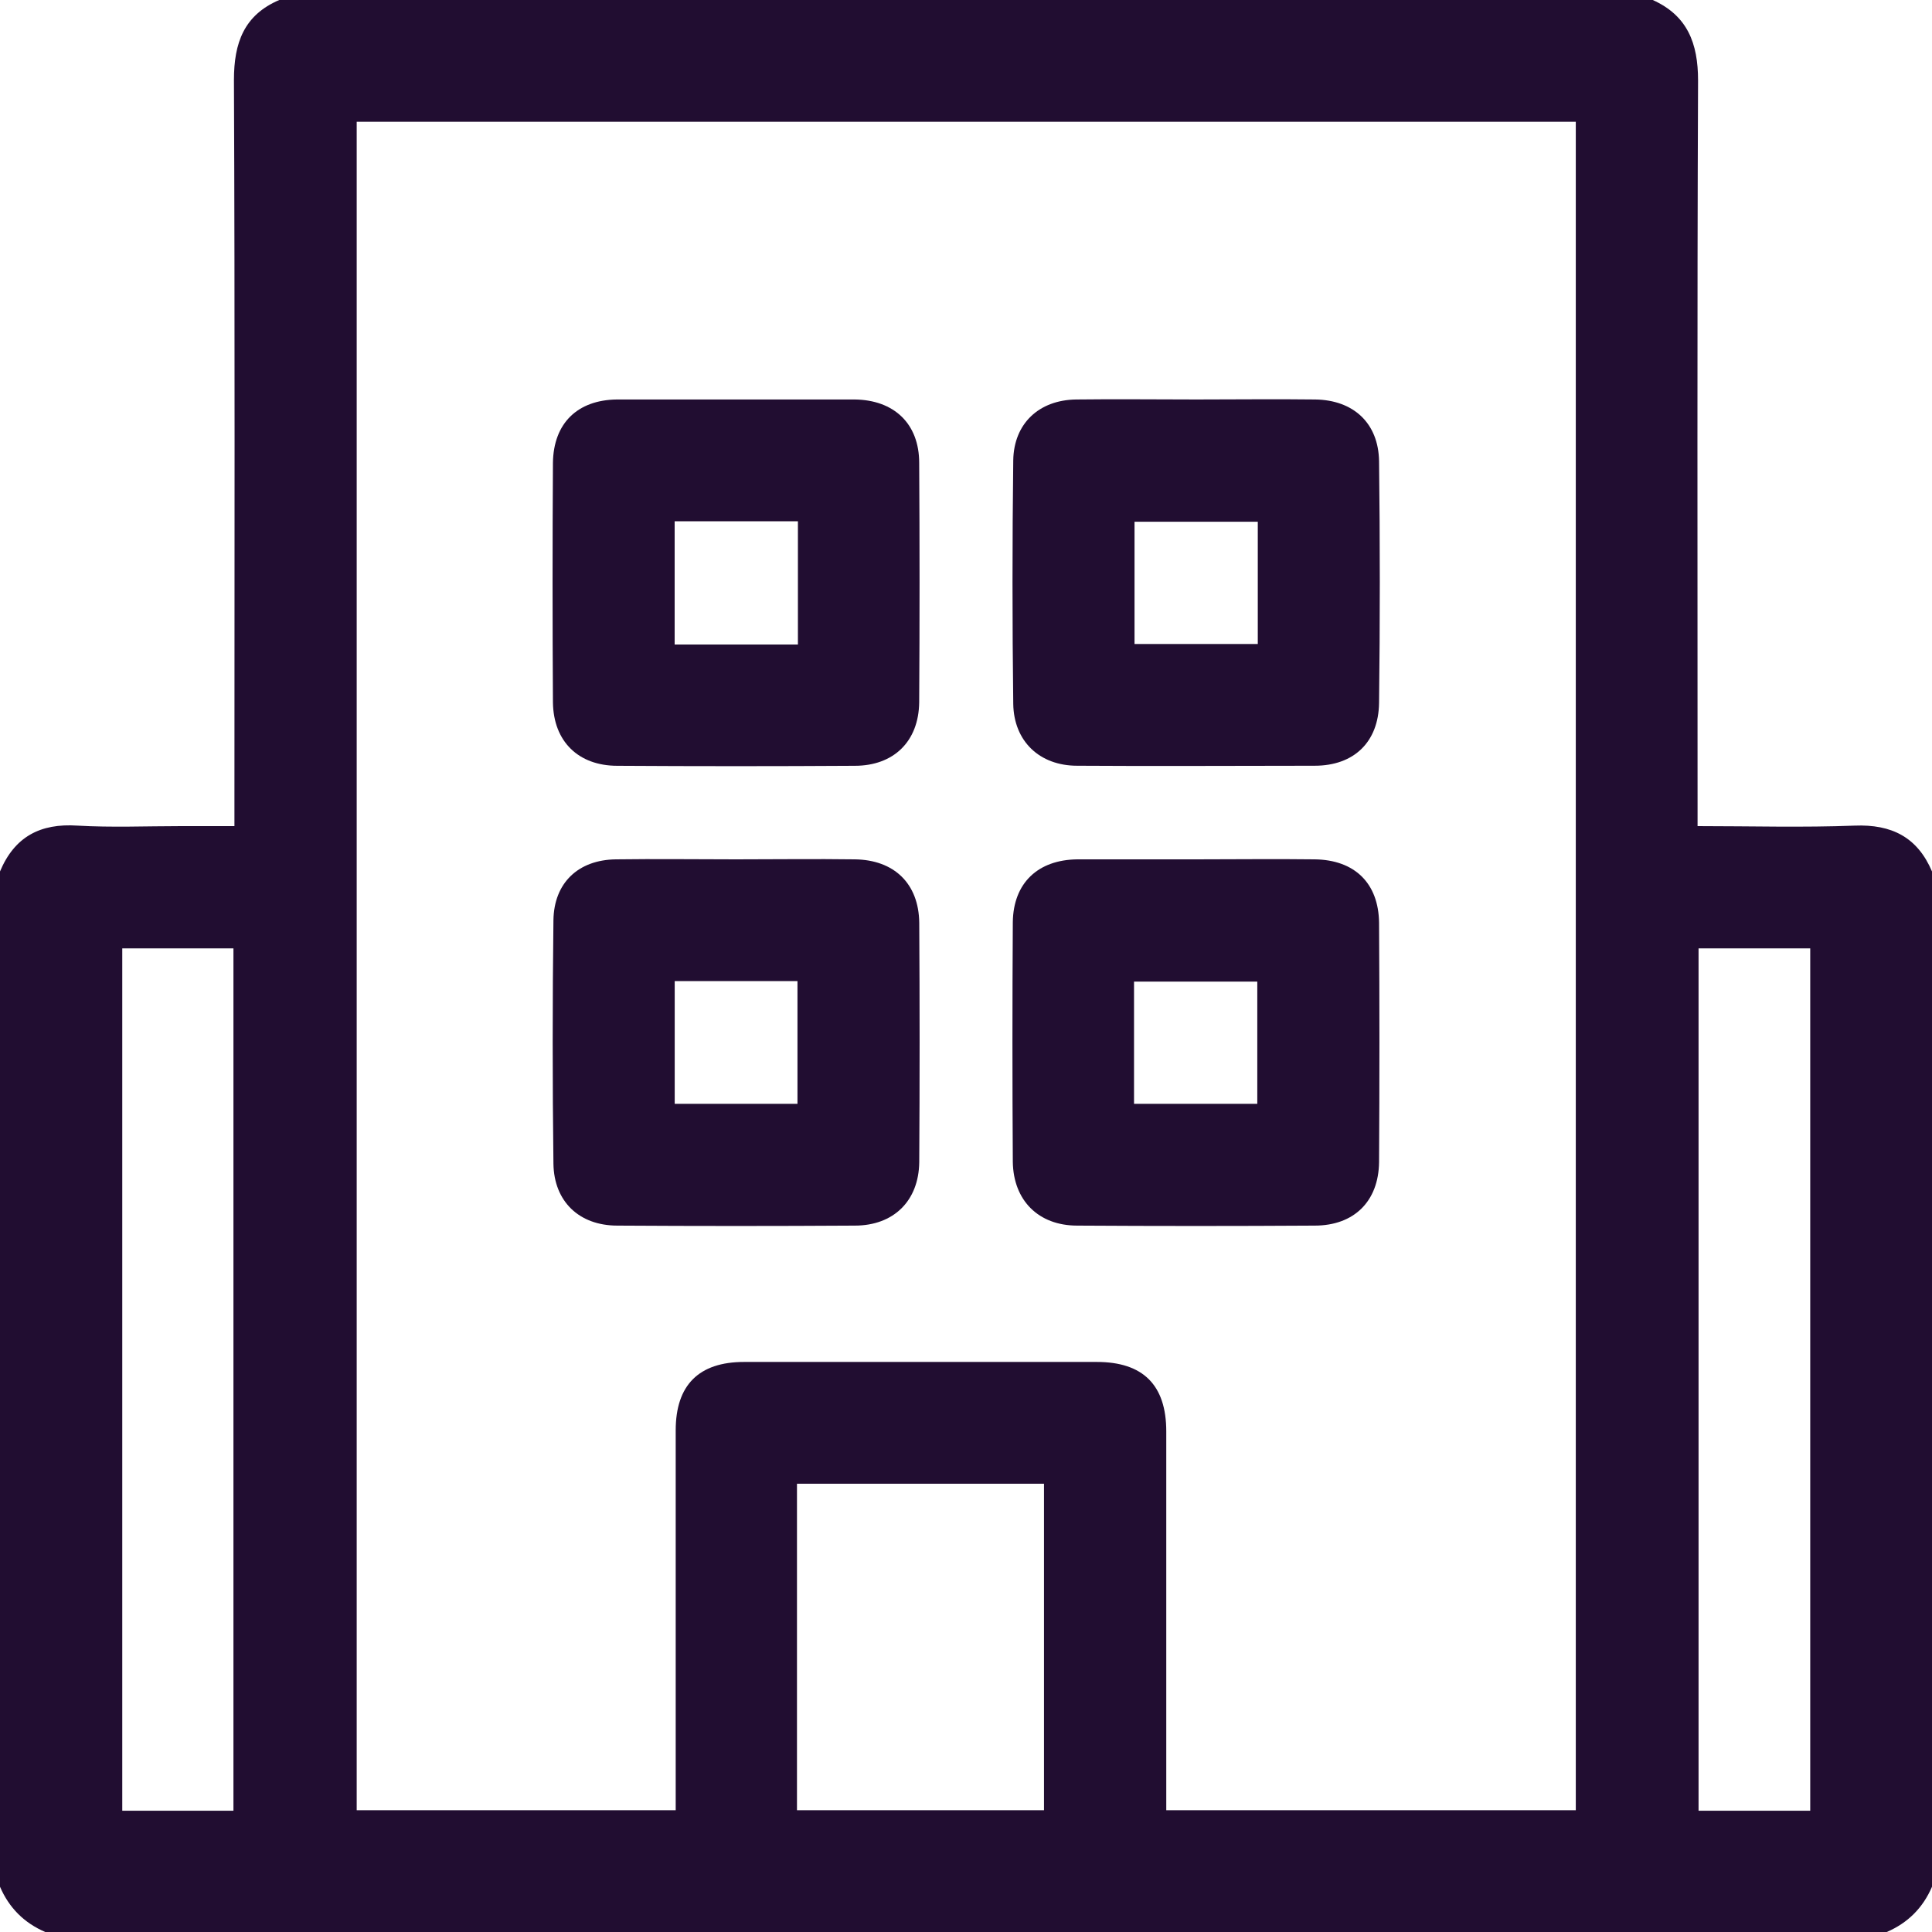 <svg width="35" height="35" viewBox="0 0 35 35" fill="none" xmlns="http://www.w3.org/2000/svg">
<path d="M34.18 35C23.06 35 11.94 35 0.82 35C0.438 34.836 0.164 34.562 0 34.18C0 28.046 0 21.921 0 15.787C0.264 15.158 0.729 14.912 1.404 14.957C2.023 14.993 2.652 14.966 3.281 14.966C3.6 14.966 3.91 14.966 4.247 14.966C4.247 14.775 4.247 14.629 4.247 14.483C4.247 10.135 4.257 5.797 4.238 1.449C4.238 0.775 4.421 0.273 5.059 0C13.353 0 21.647 0 29.941 0C30.57 0.283 30.762 0.784 30.762 1.458C30.744 5.824 30.753 10.181 30.753 14.547C30.753 14.675 30.753 14.811 30.753 14.966C31.728 14.966 32.667 14.993 33.596 14.957C34.271 14.93 34.736 15.167 35 15.787C35 21.921 35 28.046 35 34.18C34.836 34.562 34.562 34.836 34.18 35ZM6.462 2.206C6.462 12.423 6.462 22.604 6.462 32.794C8.395 32.794 10.3 32.794 12.241 32.794C12.241 32.648 12.241 32.53 12.241 32.402C12.241 30.242 12.241 28.073 12.241 25.913C12.241 25.092 12.66 24.673 13.48 24.673C15.613 24.673 17.737 24.673 19.87 24.673C20.708 24.673 21.128 25.092 21.128 25.931C21.128 28.091 21.128 30.26 21.128 32.421C21.128 32.539 21.128 32.667 21.128 32.794C23.625 32.794 26.077 32.794 28.547 32.794C28.547 22.586 28.547 12.405 28.547 2.206C21.173 2.206 13.836 2.206 6.462 2.206ZM4.229 32.803C4.229 27.572 4.229 22.376 4.229 17.181C3.536 17.181 2.88 17.181 2.215 17.181C2.215 22.404 2.215 27.599 2.215 32.803C2.889 32.803 3.546 32.803 4.229 32.803ZM32.794 32.803C32.794 27.581 32.794 22.385 32.794 17.181C32.111 17.181 31.445 17.181 30.771 17.181C30.771 22.395 30.771 27.59 30.771 32.803C31.454 32.803 32.111 32.803 32.794 32.803ZM14.438 32.794C15.95 32.794 17.427 32.794 18.913 32.794C18.913 30.816 18.913 28.848 18.913 26.879C17.409 26.879 15.923 26.879 14.438 26.879C14.438 28.857 14.438 30.816 14.438 32.794Z" fill="#210d31"/>
<path d="M21.665 15.568C22.386 15.568 23.096 15.559 23.817 15.568C24.537 15.577 24.974 15.996 24.983 16.716C24.992 18.165 24.992 19.605 24.983 21.055C24.974 21.766 24.527 22.203 23.817 22.203C22.386 22.212 20.945 22.212 19.514 22.203C18.813 22.203 18.357 21.747 18.348 21.046C18.339 19.596 18.339 18.156 18.348 16.707C18.357 15.996 18.803 15.577 19.514 15.568C20.225 15.568 20.945 15.568 21.665 15.568ZM20.544 19.997C21.31 19.997 22.03 19.997 22.777 19.997C22.777 19.25 22.777 18.521 22.777 17.783C22.021 17.783 21.292 17.783 20.544 17.783C20.544 18.53 20.544 19.25 20.544 19.997Z" fill="#210d31"/>
<path d="M13.334 7.237C14.054 7.237 14.774 7.237 15.485 7.237C16.196 7.246 16.652 7.675 16.652 8.386C16.661 9.835 16.661 11.275 16.652 12.724C16.643 13.435 16.187 13.873 15.485 13.873C14.054 13.882 12.614 13.882 11.183 13.873C10.481 13.873 10.026 13.435 10.017 12.724C10.008 11.275 10.008 9.835 10.017 8.386C10.026 7.666 10.463 7.246 11.174 7.237C11.894 7.237 12.614 7.237 13.334 7.237ZM12.222 9.443C12.222 10.2 12.222 10.929 12.222 11.676C12.97 11.676 13.708 11.676 14.455 11.676C14.455 10.929 14.455 10.19 14.455 9.443C13.708 9.443 12.979 9.443 12.222 9.443Z" fill="#210d31"/>
<path d="M21.674 7.237C22.394 7.237 23.105 7.228 23.825 7.237C24.518 7.246 24.974 7.665 24.983 8.358C25.001 9.816 25.001 11.275 24.983 12.733C24.974 13.444 24.527 13.872 23.816 13.872C22.385 13.872 20.945 13.882 19.514 13.872C18.83 13.872 18.366 13.426 18.356 12.751C18.338 11.284 18.338 9.816 18.356 8.34C18.366 7.674 18.821 7.246 19.496 7.237C20.216 7.228 20.945 7.237 21.674 7.237ZM22.786 9.452C22.02 9.452 21.291 9.452 20.553 9.452C20.553 10.208 20.553 10.938 20.553 11.667C21.31 11.667 22.048 11.667 22.786 11.667C22.786 10.919 22.786 10.199 22.786 9.452Z" fill="#210d31"/>
<path d="M13.335 15.568C14.055 15.568 14.766 15.558 15.486 15.568C16.197 15.577 16.644 16.005 16.653 16.716C16.662 18.165 16.662 19.605 16.653 21.055C16.644 21.756 16.188 22.203 15.486 22.203C14.055 22.212 12.615 22.212 11.184 22.203C10.491 22.203 10.036 21.765 10.026 21.082C10.008 19.614 10.008 18.147 10.026 16.67C10.036 15.996 10.473 15.577 11.157 15.568C11.877 15.558 12.606 15.568 13.335 15.568ZM12.223 17.773C12.223 18.539 12.223 19.259 12.223 19.997C12.97 19.997 13.709 19.997 14.447 19.997C14.447 19.241 14.447 18.512 14.447 17.773C13.7 17.773 12.979 17.773 12.223 17.773Z" fill="#210d31"/>
</svg>
